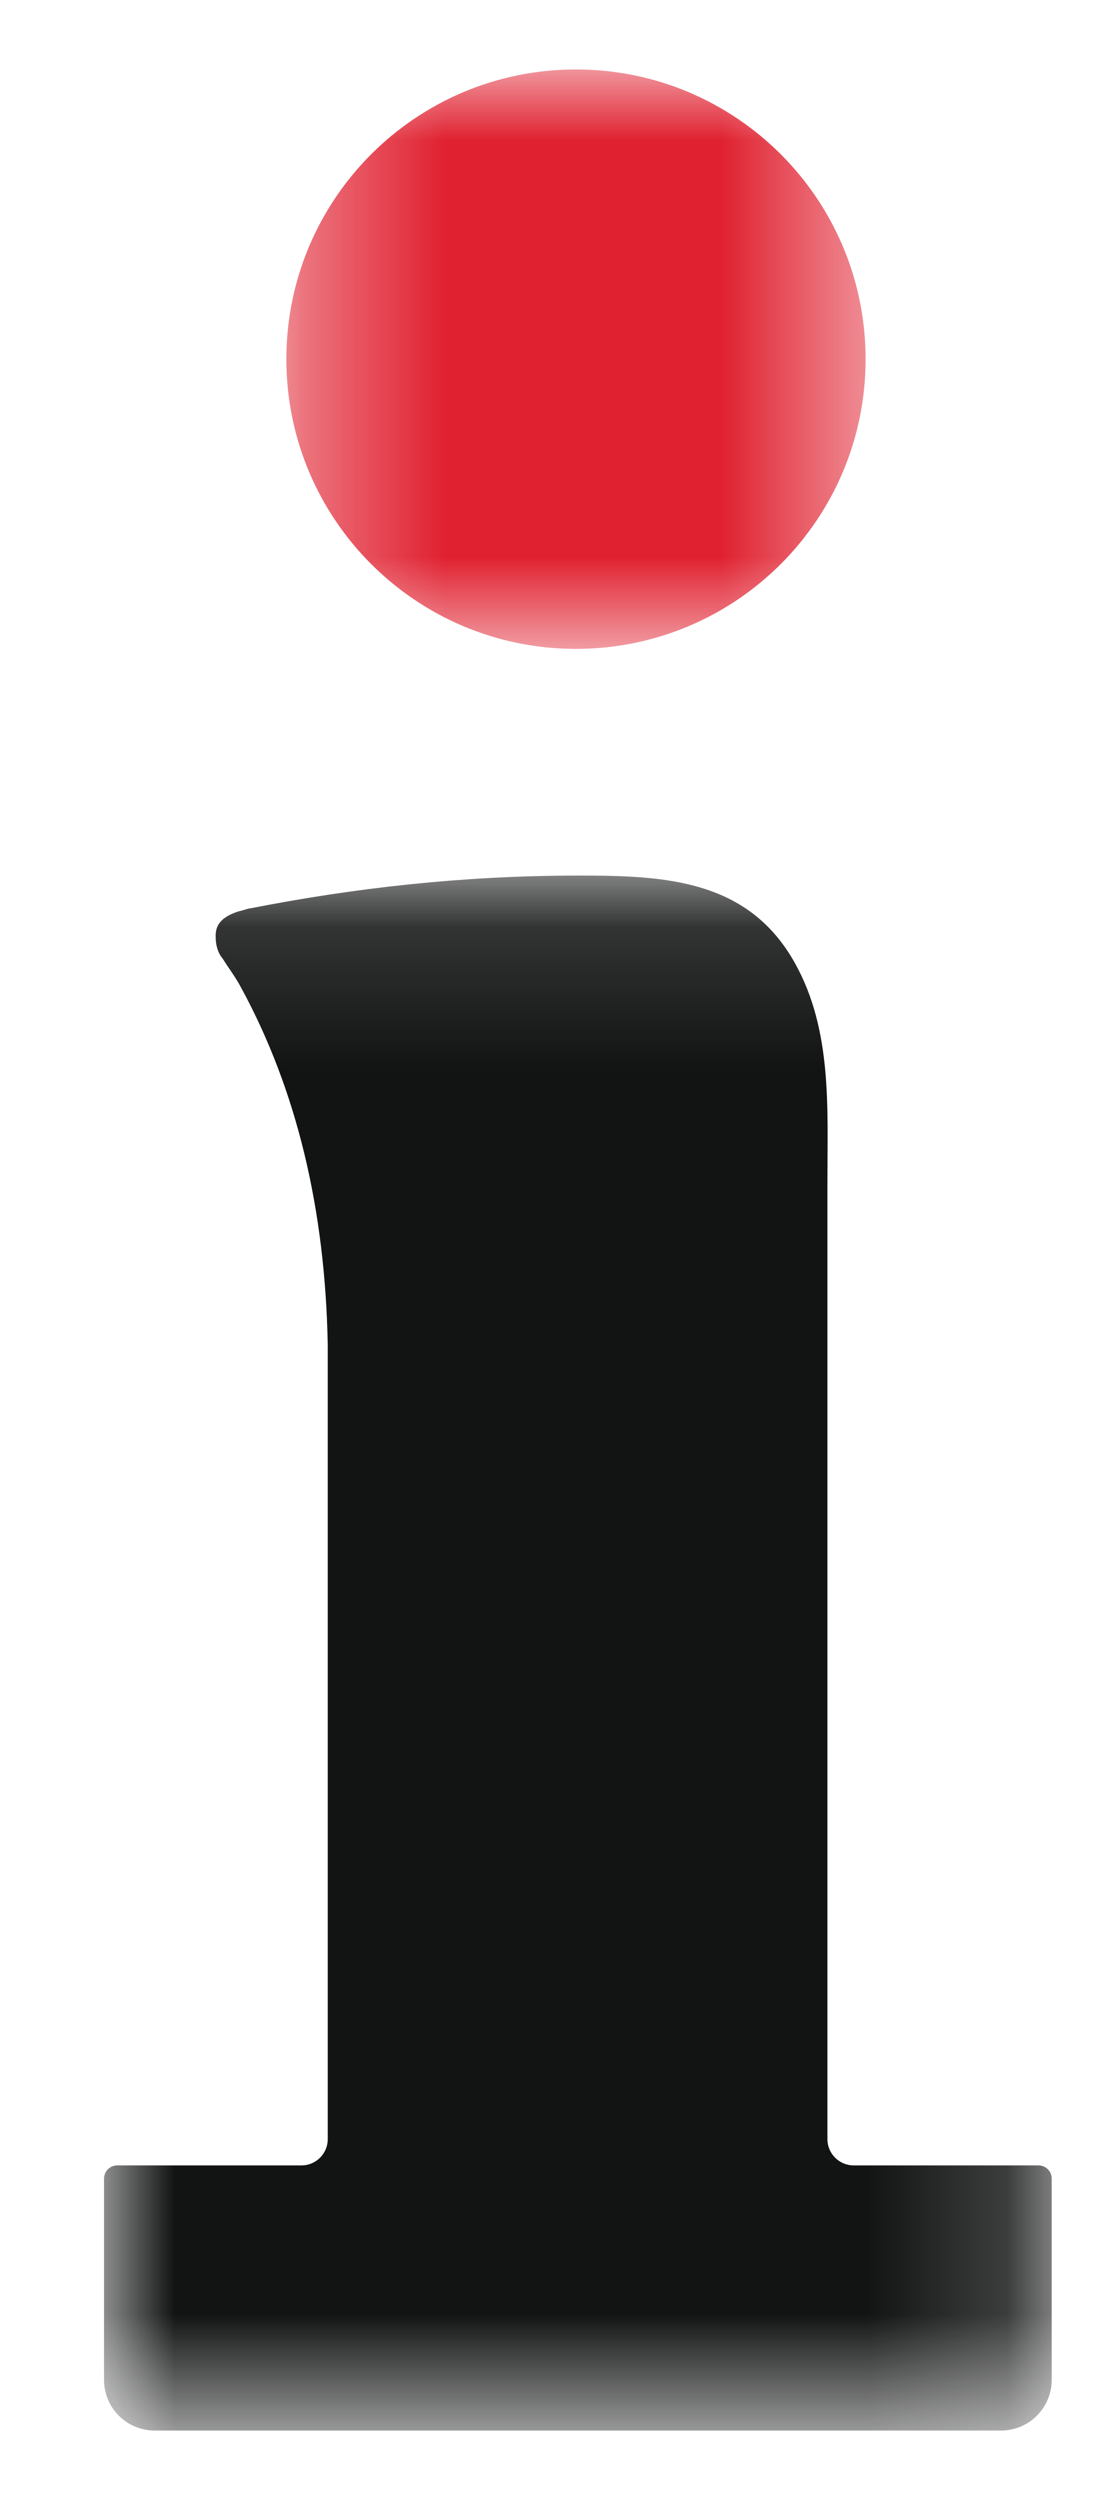 <svg height="18" viewBox="0 0 8 18" width="8" xmlns="http://www.w3.org/2000/svg" xmlns:xlink="http://www.w3.org/1999/xlink"><mask id="a" fill="#fff"><path d="m.367 0h4.172v4.172h-4.172z" fill="#fff" fill-rule="evenodd"/></mask><mask id="b" fill="#fff"><path d="m0 .137h6.824v11.195h-6.824z" fill="#fff" fill-rule="evenodd"/></mask><g fill="none" fill-rule="evenodd"><path d="m4.539 2.086c0 1.152-.933 2.086-2.086 2.086-1.152 0-2.085-.934-2.085-2.086 0-1.152.933-2.086 2.085-2.086 1.153 0 2.086.934 2.086 2.086" fill="#e02130" mask="url(#a)" transform="translate(1.694 .5)"/><path d="m5.397 9.424c-.104 0-.189-.085-.189-.189v-5.718-.196-.978c0-.533.035-1.093-.233-1.574-.336-.604-.935-.632-1.554-.632-.85 0-1.63.091-2.368.236-.01-.002-.072.021-.083.021-.121.039-.171.094-.167.187 0 .056.016.114.05.153.043.07.093.134.132.208.402.738.607 1.598.625 2.575v5.718c0 .104-.085.189-.189.189h-1.328c-.052 0-.094.043-.094.095v1.449c0 .202.163.365.365.365h1.246 3.597 1.25c.202 0 .366-.162.366-.365v-1.449c0-.053-.043-.095-.095-.095z" fill="#121413" mask="url(#b)" transform="translate(.75 6.167)"/></g></svg>